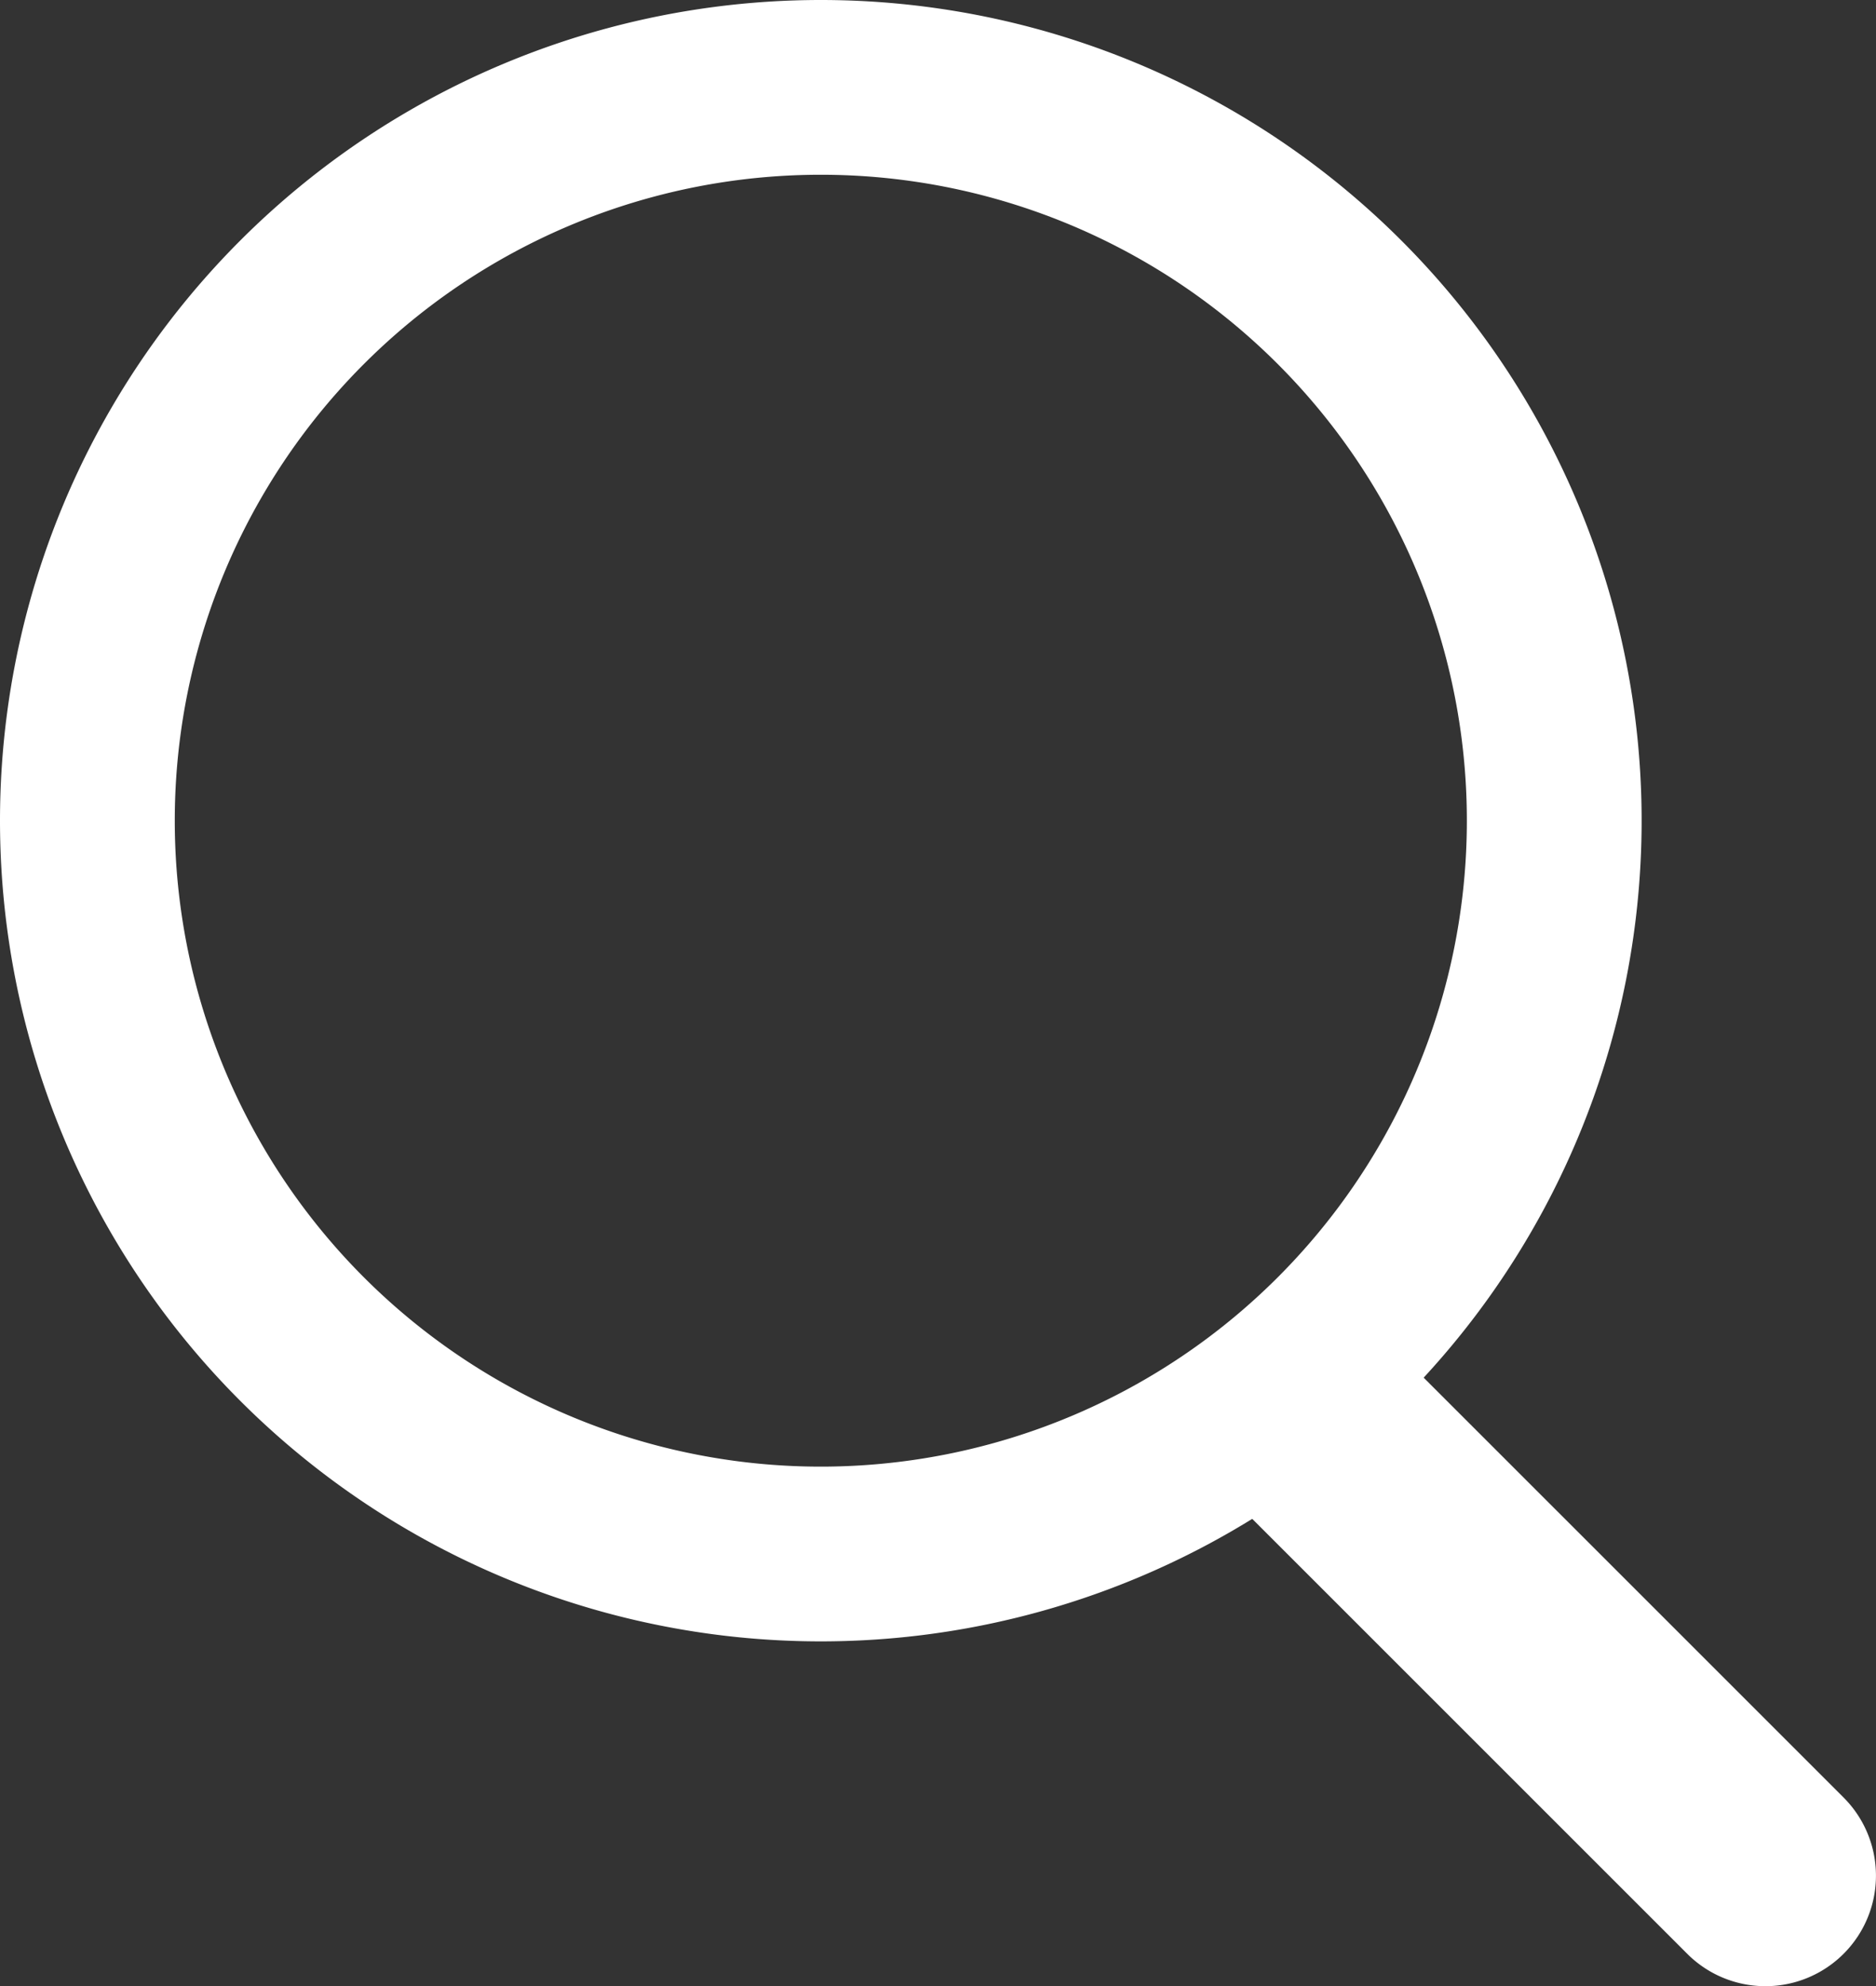 <svg xmlns="http://www.w3.org/2000/svg" width="21.468" height="22.733" viewBox="0 0 21.468 22.733">
    <rect x="0" y="0" width="21.468" height="22.733" fill="#333333" stroke="none"/>
    <g id="Search_Icon" data-name="Search Icon" transform="translate(-3.916 -3.916)">
        <path id="Path_2" data-name="Path 2" d="M1252.43,860.219a1.265,1.265,0,1,0,1.789-1.789l-5.06-5.06a1.265,1.265,0,0,0-1.789,1.789Z" transform="translate(-1229.206 -833.941)" fill="#fff"></path>
        <path id="Path" d="M8.393,0A8.393,8.393,0,1,1,0,8.393,8.393,8.393,0,0,1,8.393,0Z" transform="translate(4.916 4.916)" fill="none" stroke="#fff" stroke-width="2"></path>
    </g>
</svg>